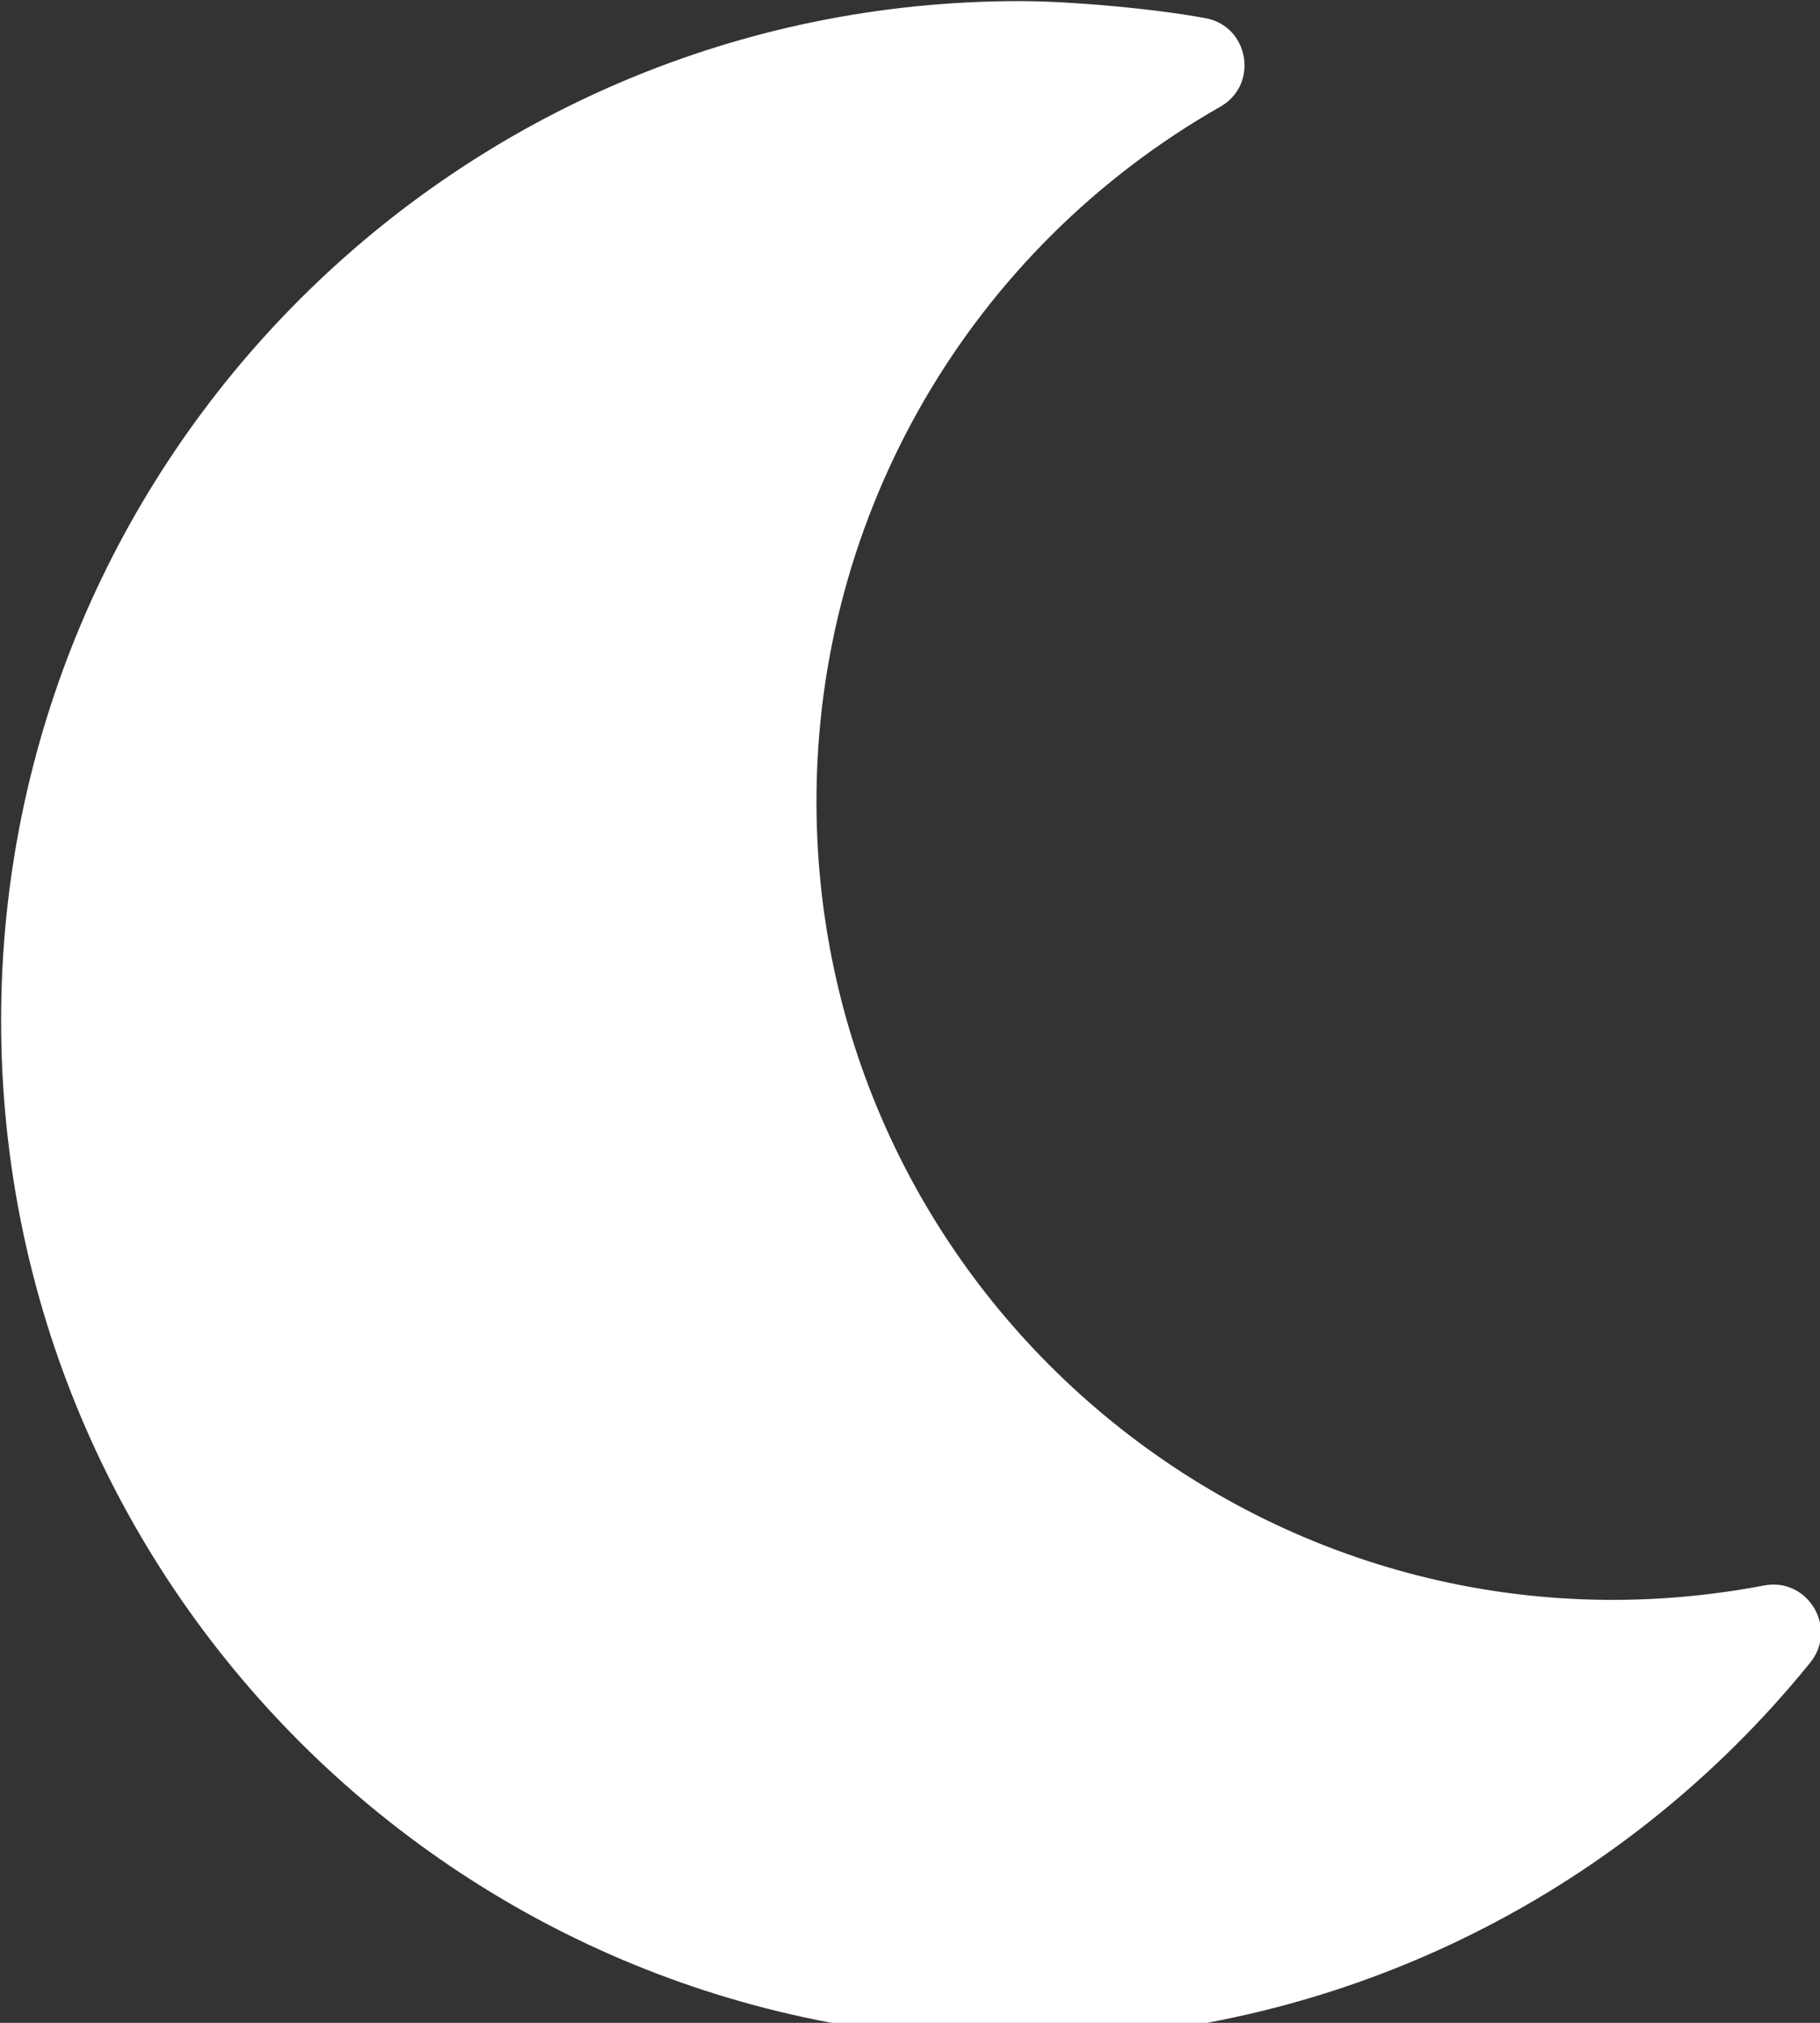 <?xml version="1.0" encoding="UTF-8" standalone="no"?>
<!DOCTYPE svg PUBLIC "-//W3C//DTD SVG 1.1//EN" "http://www.w3.org/Graphics/SVG/1.1/DTD/svg11.dtd">
<svg width="100%" height="100%" viewBox="0 0 18 20" version="1.1" xmlns="http://www.w3.org/2000/svg" xmlns:xlink="http://www.w3.org/1999/xlink" xml:space="preserve" xmlns:serif="http://www.serif.com/" style="fill-rule:evenodd;clip-rule:evenodd;stroke-linejoin:round;stroke-miterlimit:2;">
    <rect x="0" y="0" width="18" height="20" fill="#333333" stroke="none"/>
    <g transform="matrix(0.045,0,0,0.045,-1.429,-1.429)">
        <path d="M32,256C32,132.2 132.3,32 255.8,32C267.16,32 285.5,33.668 296.7,35.746C306.316,37.523 308.45,50.376 299.979,55.186C245,86.5 211.2,144.6 211.2,207.8C211.2,317.5 310.91,400.8 419.5,380.1C429.061,378.295 435.78,389.424 429.61,397.05C387.9,448.6 324.8,480 255.8,480C132.1,480 32,379.6 32,256Z" style="fill:white;fill-rule:nonzero;"/>
    </g>
</svg>
